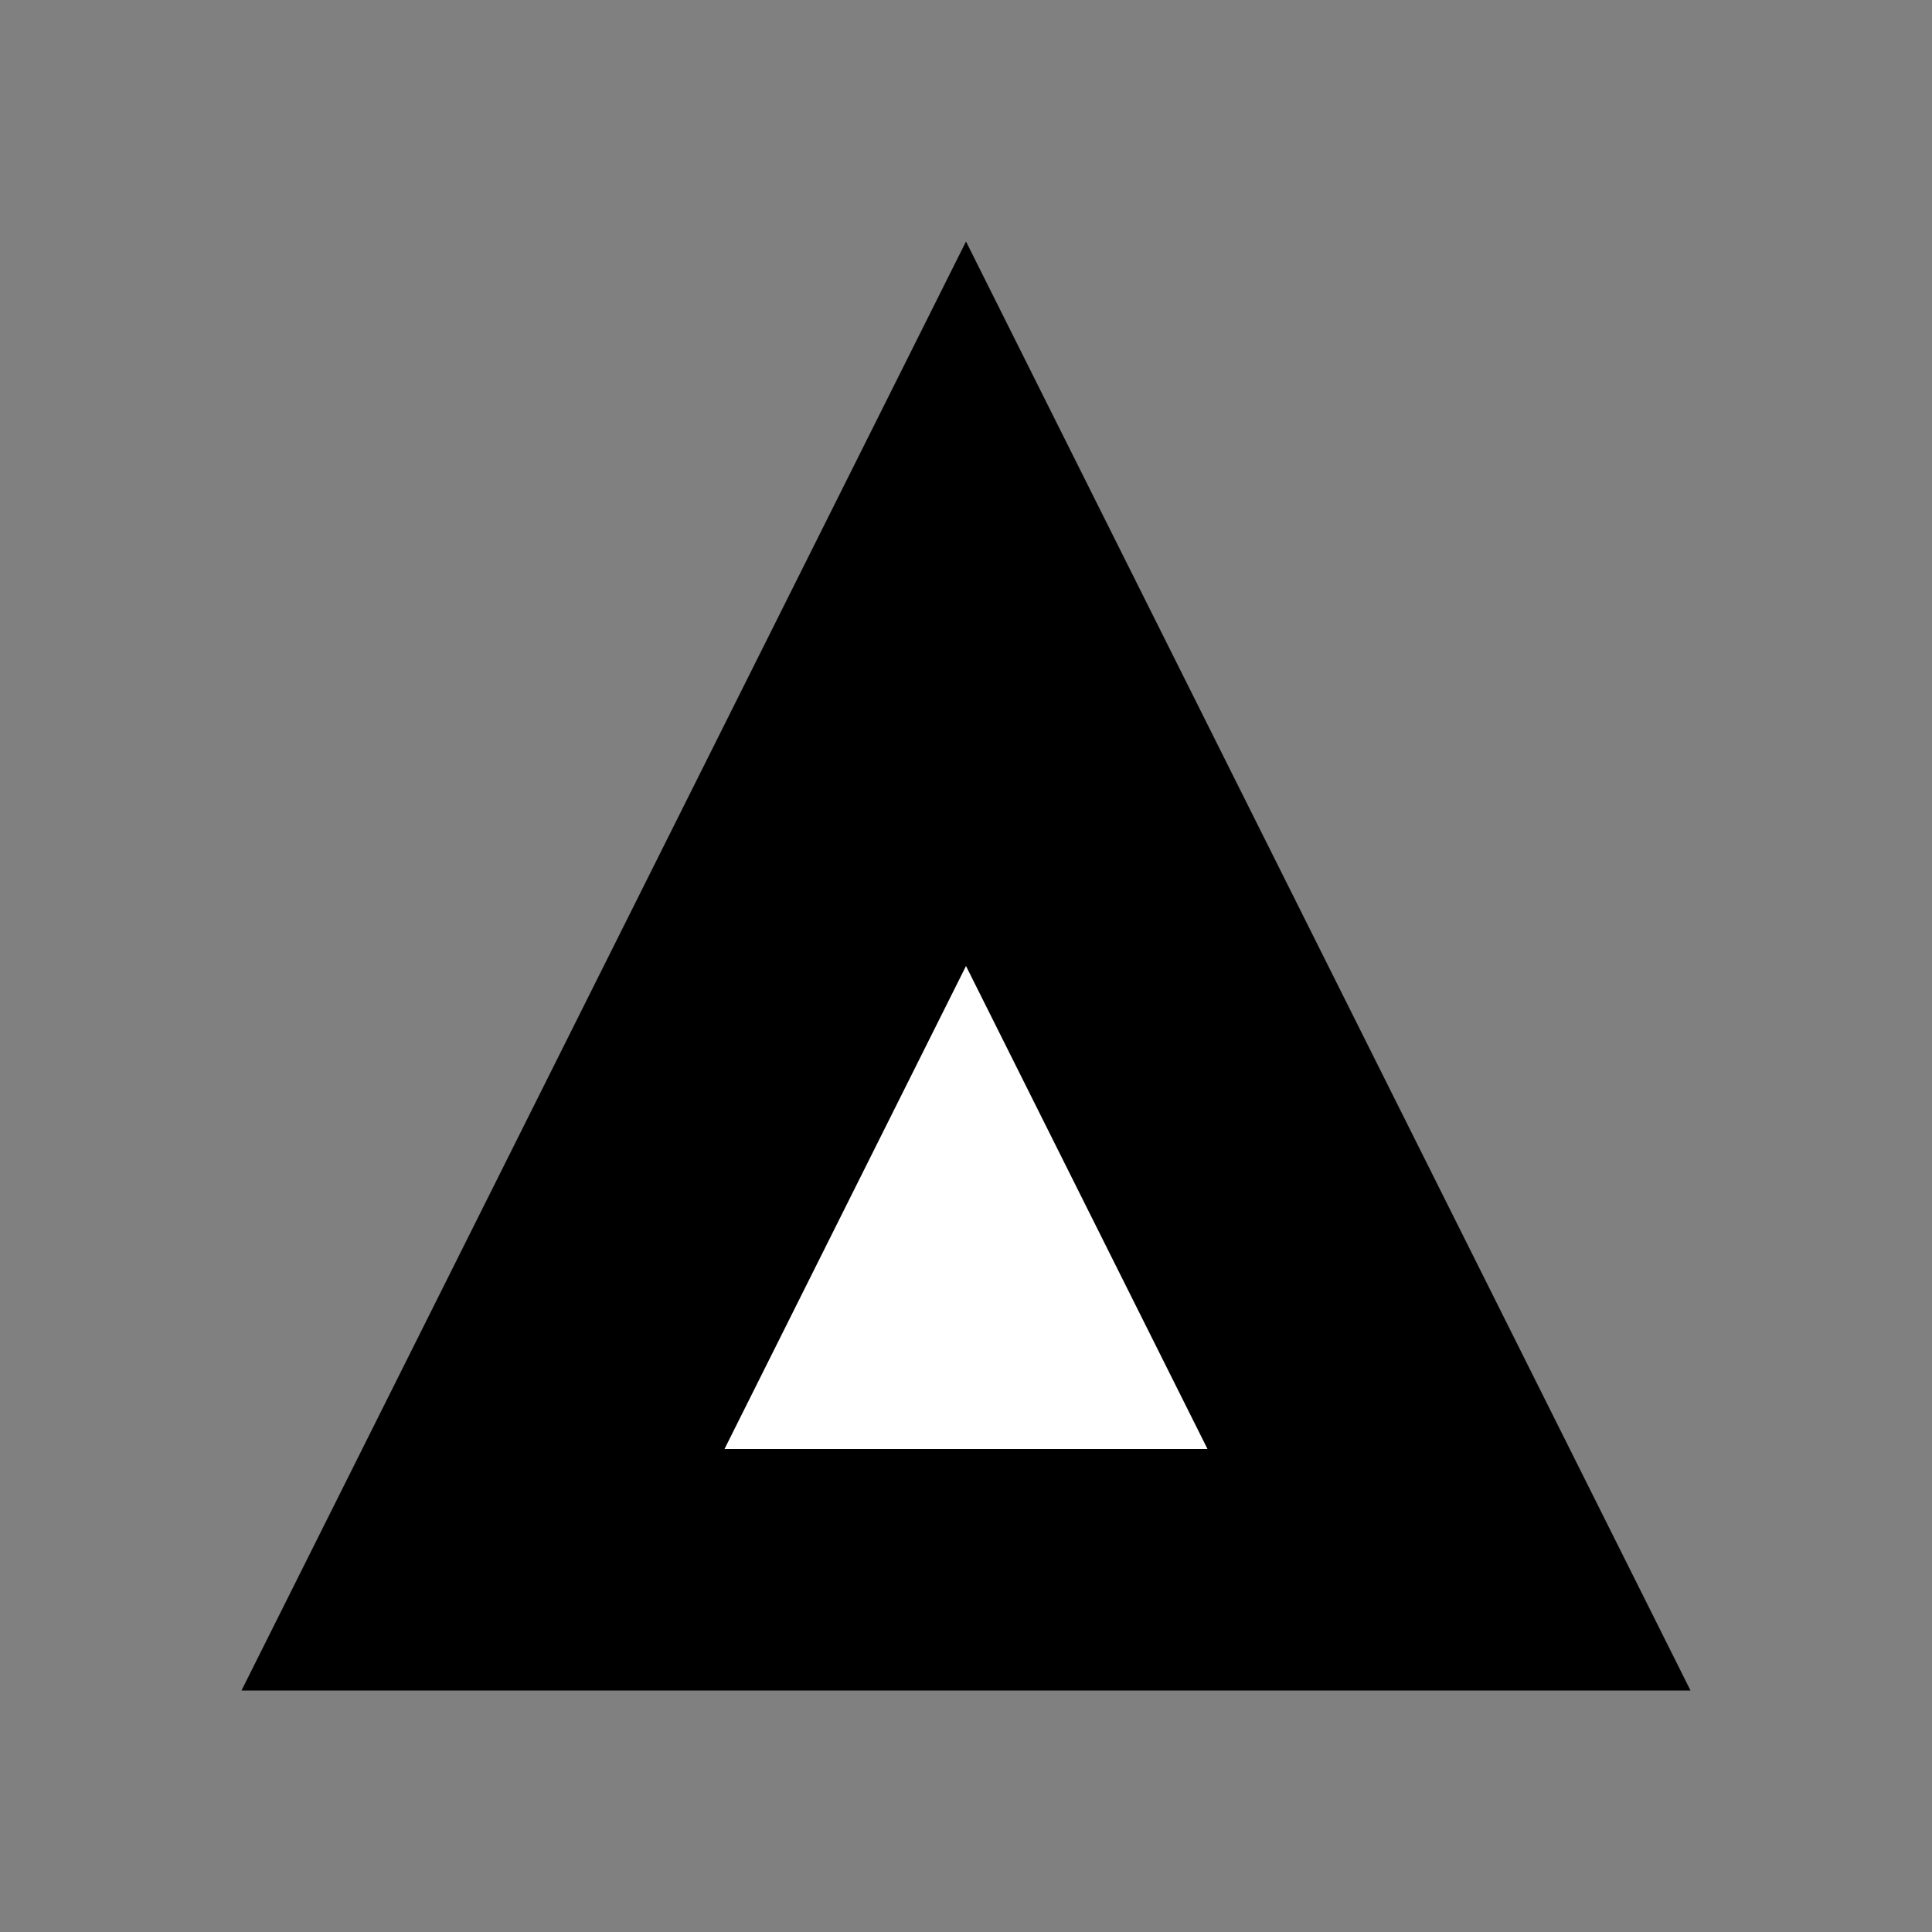 <?xml version="1.0" encoding="UTF-8"?>
<svg width="32" height="32" viewBox="0 0 32 32" fill="none" xmlns="http://www.w3.org/2000/svg">
  <rect x="0" y="0" width="32" height="32" fill="#808080" stroke="none"/>
  <!-- A simplified "A" icon for favicon -->
  <path d="M16 4L28 28H4L16 4Z" fill="currentColor"/>
  <path d="M12 24H20L16 16L12 24Z" fill="white"/>
</svg>
